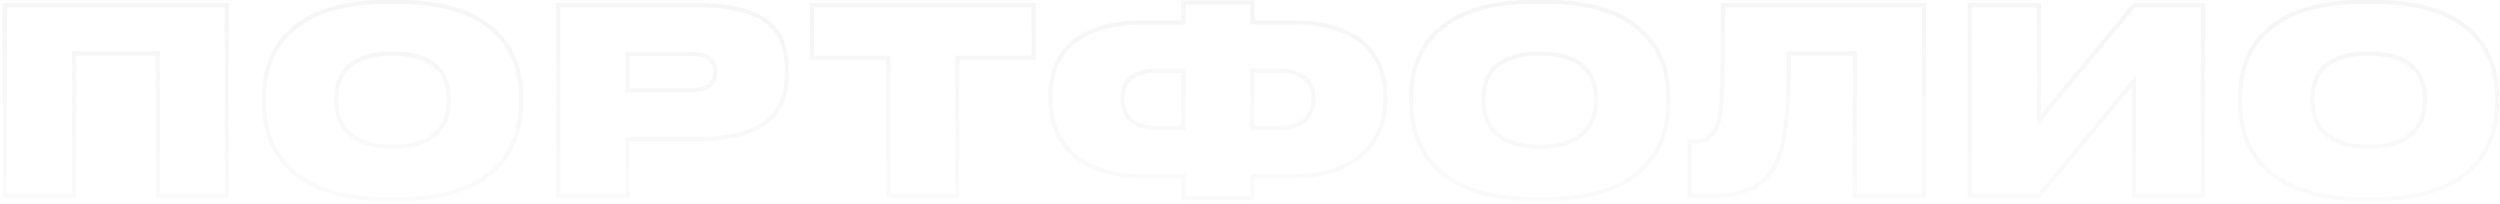 <?xml version="1.0" encoding="UTF-8"?> <svg xmlns="http://www.w3.org/2000/svg" width="1200" height="98" viewBox="0 0 1200 98" fill="none"> <g clip-path="url(#clip0_1115_161)"> <path opacity="0.4" d="M2.365 94H1.353V95.013H2.365V94ZM2.365 2.488V1.476H1.353V2.488H2.365ZM108.883 2.488H109.896V1.476H108.883V2.488ZM108.883 94V95.013H109.896V94H108.883ZM75.796 94H74.784V95.013H75.796V94ZM75.796 25.612H76.809V24.599H75.796V25.612ZM35.575 25.612V24.599H34.563V25.612H35.575ZM35.575 94V95.013H36.588V94H35.575ZM3.378 94V2.488H1.353V94H3.378ZM2.365 3.501H108.883V1.476H2.365V3.501ZM107.871 2.488V94H109.896V2.488H107.871ZM108.883 92.987H75.796V95.013H108.883V92.987ZM76.809 94V25.612H74.784V94H76.809ZM75.796 24.599H35.575V26.625H75.796V24.599ZM34.563 25.612V94H36.588V25.612H34.563ZM35.575 92.987H2.365V95.013H35.575V92.987ZM185.657 1.901H191.192V-0.124H185.657V1.901ZM191.192 1.901C215.43 1.901 229.857 8.431 238.233 17.12C246.619 25.82 249.097 36.847 249.097 46.153H251.122C251.122 36.517 248.556 24.912 239.691 15.715C230.817 6.508 215.785 -0.124 191.192 -0.124V1.901ZM249.097 46.153V49.843H251.122V46.153H249.097ZM249.097 49.843C249.097 59.028 246.649 70.182 238.273 79.036C229.91 87.877 215.484 94.587 191.192 94.587V96.612C215.854 96.612 230.887 89.791 239.744 80.428C248.588 71.078 251.122 59.354 251.122 49.843H249.097ZM191.192 94.587H185.657V96.612H191.192V94.587ZM185.657 94.587C161.49 94.587 147.062 87.878 138.668 79.035C130.26 70.178 127.753 59.023 127.753 49.843H125.728C125.728 59.359 128.325 71.082 137.199 80.429C146.086 89.79 161.117 96.612 185.657 96.612V94.587ZM127.753 49.843V46.153H125.728V49.843H127.753ZM127.753 46.153C127.753 36.789 130.29 25.762 138.706 17.076C147.114 8.4 161.543 1.901 185.657 1.901V-0.124C161.187 -0.124 146.157 6.478 137.252 15.667C128.356 24.847 125.728 36.452 125.728 46.153H127.753ZM216.436 48.49V47.137H214.411V48.49H216.436ZM216.436 47.137C216.436 42.579 215.425 36.937 211.312 32.432C207.184 27.911 200.103 24.723 188.363 24.723V26.747C199.747 26.747 206.196 29.832 209.817 33.798C213.453 37.781 214.411 42.839 214.411 47.137H216.436ZM188.363 24.723C176.624 24.723 169.571 27.911 165.473 32.435C161.391 36.941 160.414 42.584 160.414 47.137H162.439C162.439 42.834 163.368 37.776 166.974 33.795C170.563 29.832 176.979 26.747 188.363 26.747V24.723ZM160.414 47.137V48.49H162.439V47.137H160.414ZM160.414 48.49C160.414 53.052 161.457 58.809 165.575 63.431C169.713 68.077 176.794 71.397 188.486 71.397V69.371C177.177 69.371 170.728 66.172 167.087 62.084C163.425 57.974 162.439 52.784 162.439 48.49H160.414ZM188.486 71.397C200.178 71.397 207.231 68.077 211.339 63.428C215.426 58.804 216.436 53.046 216.436 48.49H214.411C214.411 52.79 213.453 57.979 209.821 62.087C206.211 66.172 199.795 69.371 188.486 69.371V71.397ZM301.212 66.694V65.681H300.199V66.694H301.212ZM301.212 94V95.013H302.224V94H301.212ZM268.002 94H266.989V95.013H268.002V94ZM268.002 2.488V1.476H266.989V2.488H268.002ZM301.212 25.858V24.846H300.199V25.858H301.212ZM301.212 43.324H300.199V44.337H301.212V43.324ZM334.791 65.681H301.212V67.707H334.791V65.681ZM300.199 66.694V94H302.224V66.694H300.199ZM301.212 92.987H268.002V95.013H301.212V92.987ZM269.014 94V2.488H266.989V94H269.014ZM268.002 3.501H334.791V1.476H268.002V3.501ZM334.791 3.501C351.737 3.501 362.177 6.689 368.378 11.918C374.534 17.109 376.705 24.479 376.705 33.361H378.73C378.73 24.162 376.473 16.095 369.684 10.37C362.94 4.683 351.916 1.476 334.791 1.476V3.501ZM376.705 33.361V34.96H378.73V33.361H376.705ZM376.705 34.96C376.705 43.897 374.445 51.494 368.229 56.889C361.978 62.314 351.538 65.681 334.791 65.681V67.707C351.746 67.707 362.77 64.309 369.556 58.418C376.378 52.497 378.73 44.227 378.73 34.96H376.705ZM300.199 25.858V43.324H302.224V25.858H300.199ZM301.212 44.337H331.716V42.312H301.212V44.337ZM331.716 44.337C336.33 44.337 339.51 43.328 341.54 41.511C343.592 39.672 344.29 37.168 344.29 34.591H342.265C342.265 36.811 341.672 38.673 340.189 40.002C338.682 41.352 336.081 42.312 331.716 42.312V44.337ZM344.29 34.591V34.345H342.265V34.591H344.29ZM344.29 34.345C344.29 31.933 343.581 29.497 341.536 27.683C339.512 25.888 336.339 24.846 331.716 24.846V26.87C336.072 26.87 338.68 27.857 340.192 29.198C341.683 30.521 342.265 32.329 342.265 34.345H344.29ZM331.716 24.846H301.212V26.87H331.716V24.846ZM426.374 94H425.362V95.013H426.374V94ZM426.374 27.703H427.387V26.691H426.374V27.703ZM389.72 27.703H388.708V28.715H389.72V27.703ZM389.72 2.488V1.476H388.708V2.488H389.72ZM496.115 2.488H497.128V1.476H496.115V2.488ZM496.115 27.703V28.715H497.128V27.703H496.115ZM459.461 27.703V26.691H458.449V27.703H459.461ZM459.461 94V95.013H460.474V94H459.461ZM427.387 94V27.703H425.362V94H427.387ZM426.374 26.691H389.72V28.715H426.374V26.691ZM390.733 27.703V2.488H388.708V27.703H390.733ZM389.72 3.501H496.115V1.476H389.72V3.501ZM495.103 2.488V27.703H497.128V2.488H495.103ZM496.115 26.691H459.461V28.715H496.115V26.691ZM458.449 27.703V94H460.474V27.703H458.449ZM459.461 92.987H426.374V95.013H459.461V92.987ZM568.026 10.729V11.742H569.038V10.729H568.026ZM568.026 1.258V0.245H567.013V1.258H568.026ZM601.113 1.258H602.125V0.245H601.113V1.258ZM601.113 10.729H600.1V11.742H601.113V10.729ZM601.113 84.652V83.639H600.1V84.652H601.113ZM601.113 95.23V96.243H602.125V95.23H601.113ZM568.026 95.23H567.013V96.243H568.026V95.23ZM568.026 84.652H569.038V83.639H568.026V84.652ZM568.026 33.853H569.038V32.84H568.026V33.853ZM568.026 61.528V62.541H569.038V61.528H568.026ZM601.113 33.853V32.84H600.1V33.853H601.113ZM601.113 61.528H600.1V62.541H601.113V61.528ZM569.038 10.729V1.258H567.013V10.729H569.038ZM568.026 2.271H601.113V0.245H568.026V2.271ZM600.1 1.258V10.729H602.125V1.258H600.1ZM601.113 11.742H620.424V9.716H601.113V11.742ZM620.424 11.742C632.863 11.742 643.754 14.185 651.509 19.703C659.209 25.181 663.937 33.775 663.937 46.399H665.962C665.962 33.193 660.974 23.952 652.683 18.053C644.448 12.193 633.077 9.716 620.424 9.716V11.742ZM663.937 46.399V47.383H665.962V46.399H663.937ZM663.937 47.383C663.937 60.01 659.174 69.016 651.408 74.897C643.602 80.808 632.651 83.639 620.178 83.639V85.665C632.919 85.665 644.355 82.777 652.631 76.511C660.947 70.214 665.962 60.586 665.962 47.383H663.937ZM620.178 83.639H601.113V85.665H620.178V83.639ZM600.1 84.652V95.23H602.125V84.652H600.1ZM601.113 94.218H568.026V96.243H601.113V94.218ZM569.038 95.23V84.652H567.013V95.23H569.038ZM568.026 83.639H549.084V85.665H568.026V83.639ZM549.084 83.639C536.61 83.639 525.628 80.808 517.79 74.895C509.994 69.014 505.201 60.008 505.201 47.383H503.176C503.176 60.588 508.224 70.216 516.571 76.512C524.877 82.777 536.342 85.665 549.084 85.665V83.639ZM505.201 47.383V46.399H503.176V47.383H505.201ZM505.201 46.399C505.201 33.777 509.959 25.183 517.689 19.704C525.476 14.185 536.399 11.742 548.838 11.742V9.716C536.185 9.716 524.783 12.193 516.518 18.052C508.197 23.95 503.176 33.191 503.176 46.399H505.201ZM548.838 11.742H568.026V9.716H548.838V11.742ZM568.026 32.84H556.095V34.865H568.026V32.84ZM556.095 32.84C550.89 32.84 546.354 33.808 543.09 36.012C539.766 38.256 537.862 41.716 537.862 46.399H539.887C539.887 42.349 541.489 39.536 544.223 37.69C547.016 35.804 551.091 34.865 556.095 34.865V32.84ZM537.862 46.399V47.383H539.887V46.399H537.862ZM537.862 47.383C537.862 52.745 539.72 56.61 543.051 59.095C546.329 61.541 550.888 62.541 556.095 62.541V60.516C551.093 60.516 547.042 59.547 544.262 57.472C541.536 55.438 539.887 52.23 539.887 47.383H537.862ZM556.095 62.541H568.026V60.516H556.095V62.541ZM569.038 61.528V33.853H567.013V61.528H569.038ZM600.1 33.853V61.528H602.125V33.853H600.1ZM601.113 62.541H613.044V60.516H601.113V62.541ZM613.044 62.541C618.251 62.541 622.838 61.541 626.145 59.098C629.507 56.615 631.399 52.751 631.399 47.383H629.374C629.374 52.224 627.7 55.432 624.942 57.469C622.13 59.547 618.045 60.516 613.044 60.516V62.541ZM631.399 47.383V46.399H629.374V47.383H631.399ZM631.399 46.399C631.399 41.709 629.459 38.25 626.106 36.009C622.813 33.808 618.249 32.84 613.044 32.84V34.865C618.048 34.865 622.155 35.804 624.981 37.693C627.748 39.542 629.374 42.356 629.374 46.399H631.399ZM613.044 32.84H601.113V34.865H613.044V32.84ZM736.27 1.901H741.805V-0.124H736.27V1.901ZM741.805 1.901C766.042 1.901 780.47 8.431 788.846 17.12C797.231 25.82 799.709 36.847 799.709 46.153H801.734C801.734 36.517 799.169 24.912 790.304 15.715C781.429 6.508 766.398 -0.124 741.805 -0.124V1.901ZM799.709 46.153V49.843H801.734V46.153H799.709ZM799.709 49.843C799.709 59.028 797.261 70.182 788.885 79.036C780.522 87.877 766.097 94.587 741.805 94.587V96.612C766.467 96.612 781.499 89.791 790.356 80.428C799.201 71.078 801.734 59.354 801.734 49.843H799.709ZM741.805 94.587H736.27V96.612H741.805V94.587ZM736.27 94.587C712.102 94.587 697.675 87.878 689.28 79.035C680.872 70.178 678.365 59.023 678.365 49.843H676.34C676.34 59.359 678.938 71.082 687.811 80.429C696.698 89.79 711.729 96.612 736.27 96.612V94.587ZM678.365 49.843V46.153H676.34V49.843H678.365ZM678.365 46.153C678.365 36.789 680.902 25.762 689.319 17.076C697.726 8.4 712.155 1.901 736.27 1.901V-0.124C711.799 -0.124 696.769 6.478 687.865 15.667C678.969 24.847 676.34 36.452 676.34 46.153H678.365ZM767.048 48.49V47.137H765.023V48.49H767.048ZM767.048 47.137C767.048 42.579 766.037 36.937 761.925 32.432C757.797 27.911 750.716 24.723 738.976 24.723V26.747C750.36 26.747 756.808 29.832 760.429 33.798C764.066 37.781 765.023 42.839 765.023 47.137H767.048ZM738.976 24.723C727.236 24.723 720.183 27.911 716.085 32.435C712.004 36.941 711.026 42.584 711.026 47.137H713.051C713.051 42.834 713.98 37.776 717.586 33.795C721.176 29.832 727.591 26.747 738.976 26.747V24.723ZM711.026 47.137V48.49H713.051V47.137H711.026ZM711.026 48.49C711.026 53.052 712.069 58.809 716.187 63.431C720.326 68.077 727.407 71.397 739.099 71.397V69.371C727.79 69.371 721.341 66.172 717.699 62.084C714.038 57.974 713.051 52.784 713.051 48.49H711.026ZM739.099 71.397C750.791 71.397 757.843 68.077 761.951 63.428C766.038 58.804 767.048 53.046 767.048 48.49H765.023C765.023 52.79 764.065 57.979 760.434 62.087C756.824 66.172 750.408 69.371 739.099 69.371V71.397ZM890.323 94H889.311V95.013H890.323V94ZM890.323 25.612H891.336V24.599H890.323V25.612ZM858.712 25.612V24.599H857.7V25.612H858.712ZM853.669 75.919L854.61 76.293L854.614 76.284L853.669 75.919ZM810.988 94H809.976V95.013H810.988V94ZM810.988 68.047V67.034H809.976V68.047H810.988ZM823.903 61.036L822.983 60.614L822.982 60.615L823.903 61.036ZM826.978 2.488V1.476H825.966V2.488H826.978ZM923.533 2.488H924.546V1.476H923.533V2.488ZM923.533 94V95.013H924.546V94H923.533ZM891.336 94V25.612H889.311V94H891.336ZM890.323 24.599H858.712V26.625H890.323V24.599ZM857.7 25.612C857.7 50.848 856.214 66.53 852.725 75.554L854.614 76.284C858.258 66.858 859.725 50.806 859.725 25.612H857.7ZM852.729 75.545C850.514 81.11 847.318 85.432 842.43 88.382C837.522 91.345 830.806 92.987 821.443 92.987V95.013C831.023 95.013 838.144 93.334 843.476 90.116C848.828 86.886 852.273 82.167 854.61 76.293L852.729 75.545ZM821.443 92.987H810.988V95.013H821.443V92.987ZM812.001 94V68.047H809.976V94H812.001ZM810.988 69.059H812.956V67.034H810.988V69.059ZM812.956 69.059C816.011 69.059 818.466 68.342 820.433 66.99C822.394 65.643 823.788 63.724 824.824 61.457L822.982 60.615C822.051 62.654 820.862 64.239 819.286 65.321C817.717 66.399 815.682 67.034 812.956 67.034V69.059ZM824.824 61.458C826.262 58.321 827.035 54.405 827.467 45.928C827.899 37.44 827.991 24.251 827.991 2.488H825.966C825.966 24.267 825.873 37.4 825.444 45.825C825.015 54.26 824.251 57.847 822.983 60.614L824.824 61.458ZM826.978 3.501H923.533V1.476H826.978V3.501ZM922.521 2.488V94H924.546V2.488H922.521ZM923.533 92.987H890.323V95.013H923.533V92.987ZM1024.33 94H1023.32V95.013H1024.33V94ZM1024.33 38.773H1025.34V35.958L1023.55 38.128L1024.33 38.773ZM978.697 94V95.013H979.174L979.477 94.645L978.697 94ZM945.487 94H944.474V95.013H945.487V94ZM945.487 2.488V1.476H944.474V2.488H945.487ZM978.697 2.488H979.709V1.476H978.697V2.488ZM978.697 57.715H977.684V60.53L979.477 58.36L978.697 57.715ZM1024.33 2.488V1.476H1023.85L1023.55 1.843L1024.33 2.488ZM1057.42 2.488H1058.43V1.476H1057.42V2.488ZM1057.42 94V95.013H1058.43V94H1057.42ZM1025.34 94V38.773H1023.32V94H1025.34ZM1023.55 38.128L977.916 93.355L979.477 94.645L1025.11 39.418L1023.55 38.128ZM978.697 92.987H945.487V95.013H978.697V92.987ZM946.499 94V2.488H944.474V94H946.499ZM945.487 3.501H978.697V1.476H945.487V3.501ZM977.684 2.488V57.715H979.709V2.488H977.684ZM979.477 58.36L1025.11 3.133L1023.55 1.843L977.916 57.07L979.477 58.36ZM1024.33 3.501H1057.42V1.476H1024.33V3.501ZM1056.4 2.488V94H1058.43V2.488H1056.4ZM1057.42 92.987H1024.33V95.013H1057.42V92.987ZM1134.18 1.901H1139.72V-0.124H1134.18V1.901ZM1139.72 1.901C1163.96 1.901 1178.38 8.431 1186.76 17.12C1195.15 25.82 1197.62 36.847 1197.62 46.153H1199.65C1199.65 36.517 1197.08 24.912 1188.22 15.715C1179.34 6.508 1164.31 -0.124 1139.72 -0.124V1.901ZM1197.62 46.153V49.843H1199.65V46.153H1197.62ZM1197.62 49.843C1197.62 59.028 1195.18 70.182 1186.8 79.036C1178.44 87.877 1164.01 94.587 1139.72 94.587V96.612C1164.38 96.612 1179.41 89.791 1188.27 80.428C1197.12 71.078 1199.65 59.354 1199.65 49.843H1197.62ZM1139.72 94.587H1134.18V96.612H1139.72V94.587ZM1134.18 94.587C1110.02 94.587 1095.59 87.878 1087.19 79.035C1078.79 70.178 1076.28 59.023 1076.28 49.843H1074.25C1074.25 59.359 1076.85 71.082 1085.73 80.429C1094.61 89.79 1109.64 96.612 1134.18 96.612V94.587ZM1076.28 49.843V46.153H1074.25V49.843H1076.28ZM1076.28 46.153C1076.28 36.789 1078.82 25.762 1087.23 17.076C1095.64 8.4 1110.07 1.901 1134.18 1.901V-0.124C1109.71 -0.124 1094.68 6.478 1085.78 15.667C1076.88 24.847 1074.25 36.452 1074.25 46.153H1076.28ZM1164.96 48.49V47.137H1162.94V48.49H1164.96ZM1164.96 47.137C1164.96 42.579 1163.95 36.937 1159.84 32.432C1155.71 27.911 1148.63 24.723 1136.89 24.723V26.747C1148.27 26.747 1154.72 29.832 1158.34 33.798C1161.98 37.781 1162.94 42.839 1162.94 47.137H1164.96ZM1136.89 24.723C1125.15 24.723 1118.1 27.911 1114 32.435C1109.92 36.941 1108.94 42.584 1108.94 47.137H1110.97C1110.97 42.834 1111.89 37.776 1115.5 33.795C1119.09 29.832 1125.51 26.747 1136.89 26.747V24.723ZM1108.94 47.137V48.49H1110.97V47.137H1108.94ZM1108.94 48.49C1108.94 53.052 1109.98 58.809 1114.1 63.431C1118.24 68.077 1125.32 71.397 1137.01 71.397V69.371C1125.7 69.371 1119.26 66.172 1115.61 62.084C1111.95 57.974 1110.97 52.784 1110.97 48.49H1108.94ZM1137.01 71.397C1148.71 71.397 1155.76 68.077 1159.87 63.428C1163.95 58.804 1164.96 53.046 1164.96 48.49H1162.94C1162.94 52.79 1161.98 57.979 1158.35 62.087C1154.74 66.172 1148.32 69.371 1137.01 69.371V71.397Z" fill="url(#paint0_linear_1115_161)"></path> </g> <defs> <linearGradient id="paint0_linear_1115_161" x1="598.5" y1="-9" x2="598.5" y2="210.697" gradientUnits="userSpaceOnUse"> <stop stop-color="#E7E7E7"></stop> <stop offset="1" stop-color="#E7E7E7" stop-opacity="0"></stop> </linearGradient> <clipPath id="clip0_1115_161"> <rect width="1200" height="98" fill="white"></rect> </clipPath> </defs> </svg> 